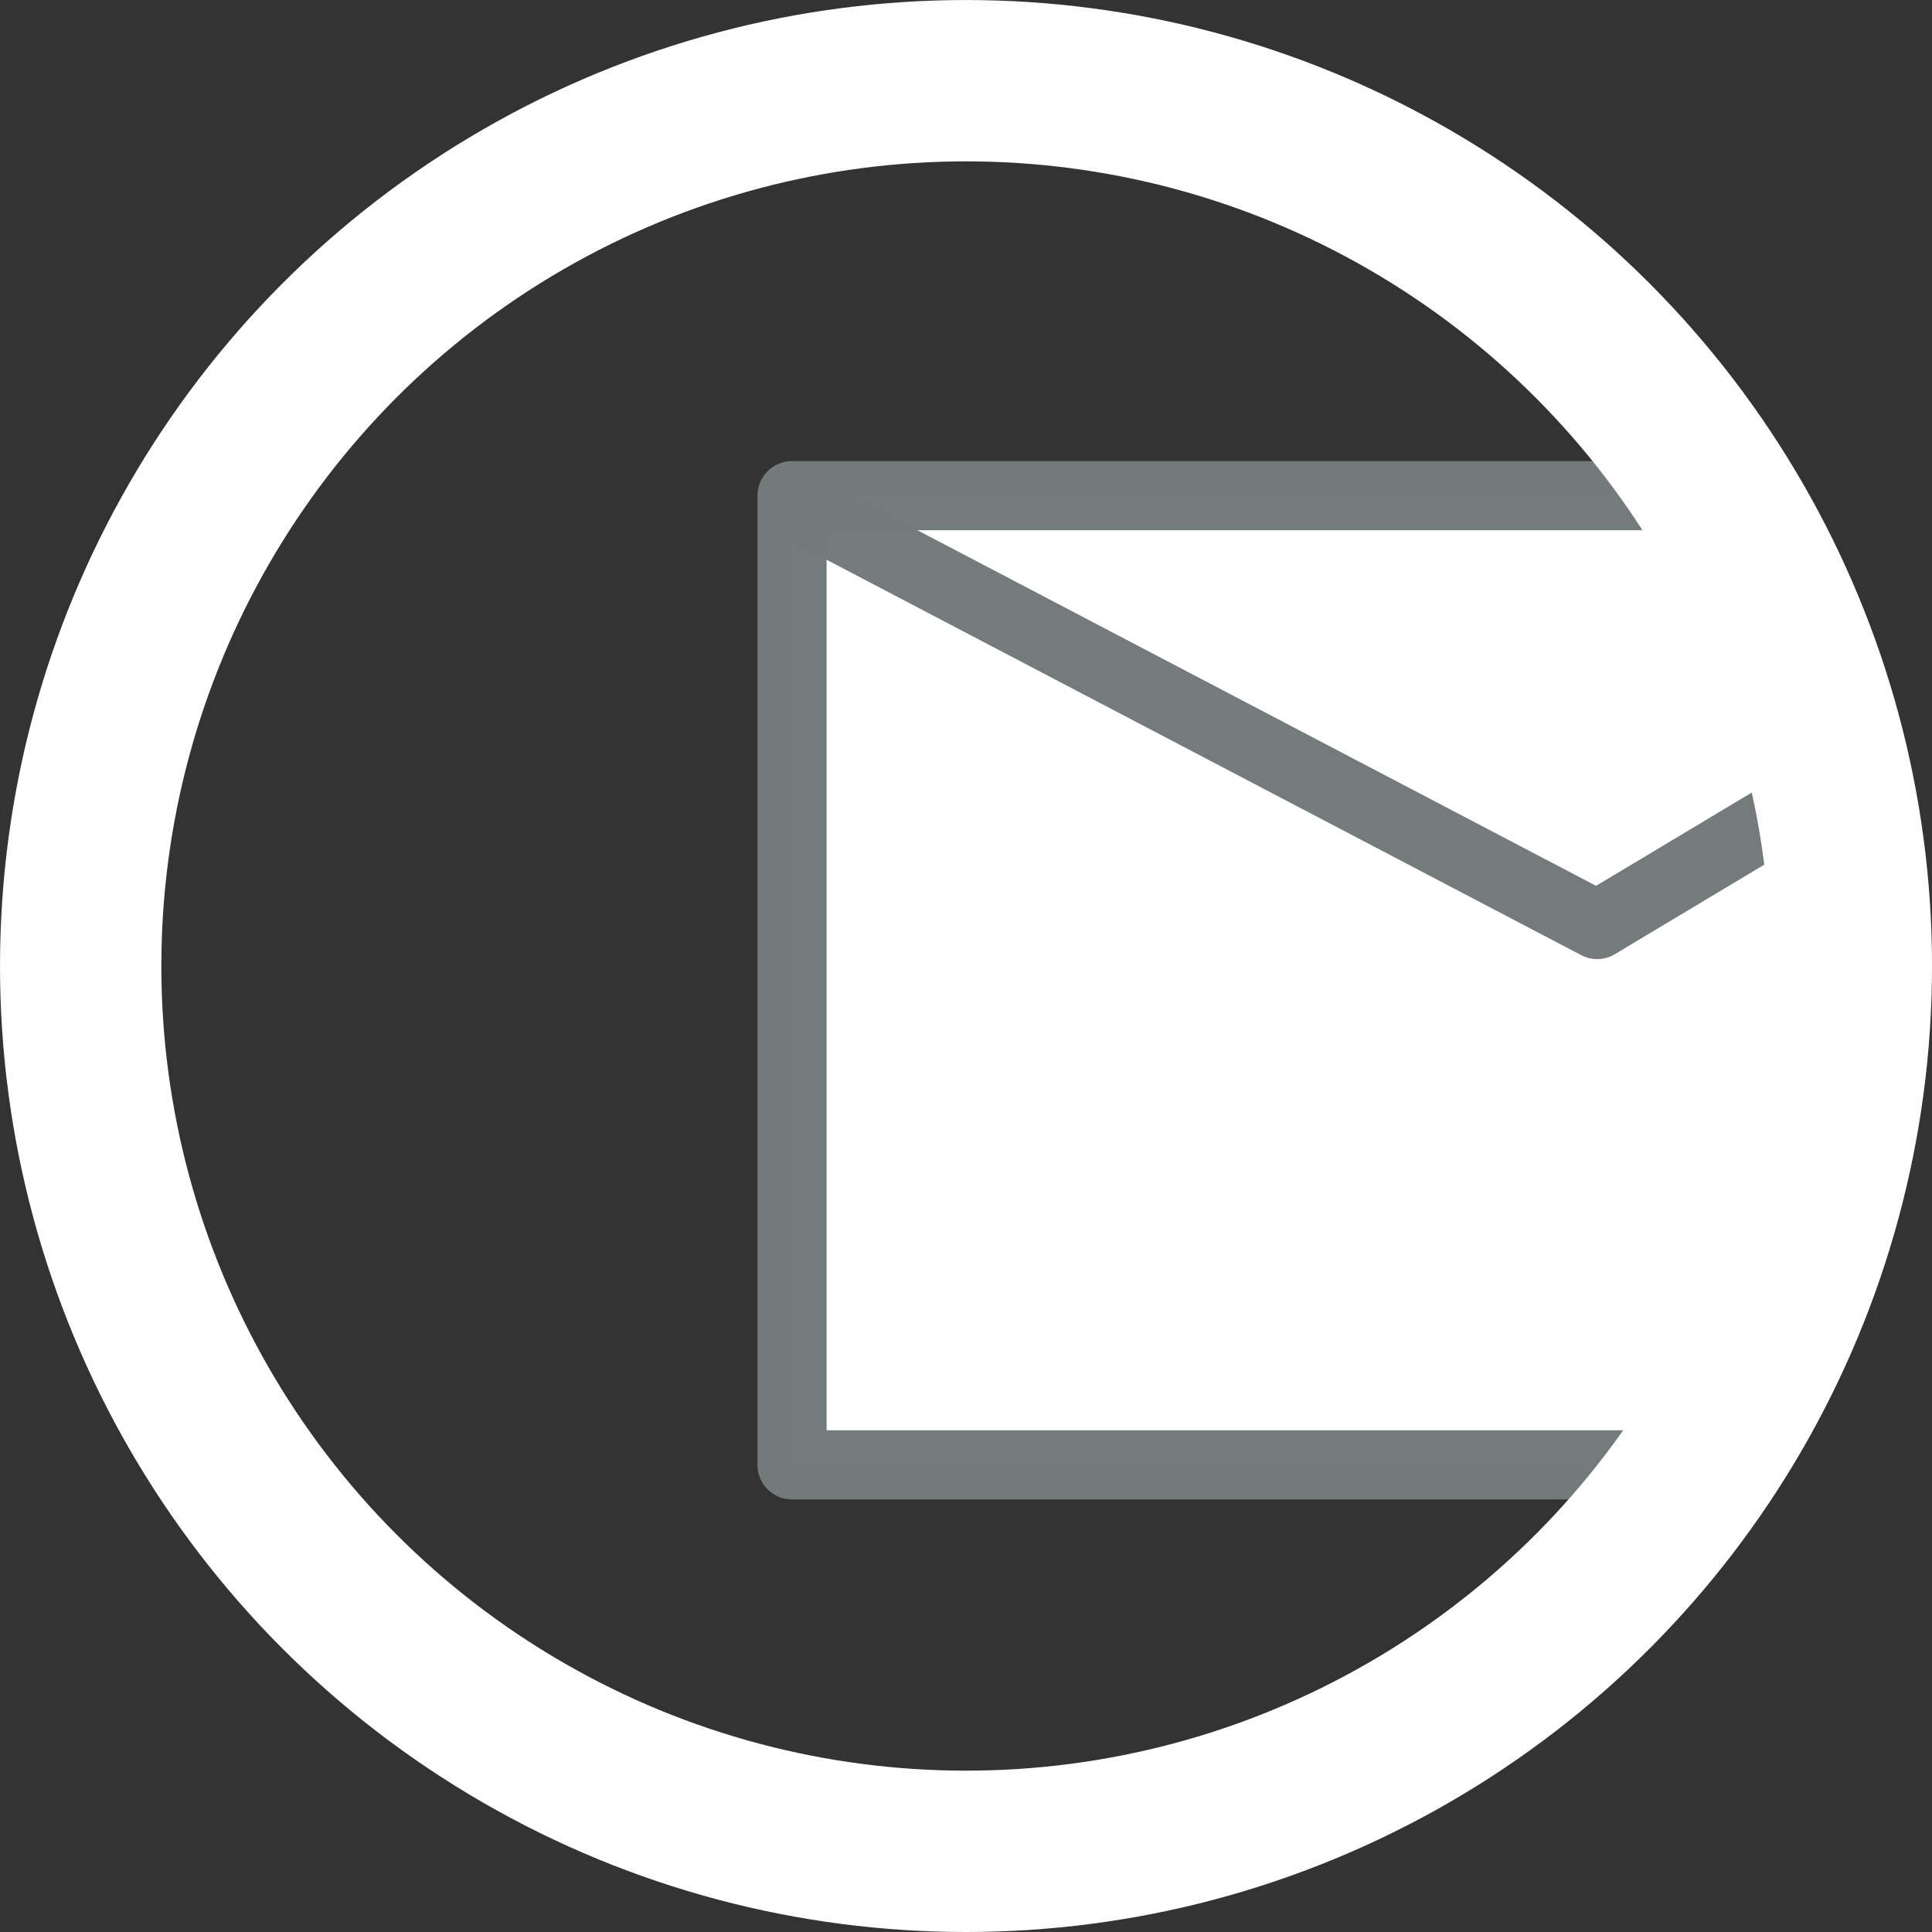 <?xml version="1.0" encoding="UTF-8" standalone="no"?>
<svg
   xmlns:osb="http://www.openswatchbook.org/uri/2009/osb"
   xmlns:dc="http://purl.org/dc/elements/1.1/"
   xmlns:cc="http://creativecommons.org/ns#"
   xmlns:rdf="http://www.w3.org/1999/02/22-rdf-syntax-ns#"
   xmlns:svg="http://www.w3.org/2000/svg"
   xmlns="http://www.w3.org/2000/svg"
   xmlns:xlink="http://www.w3.org/1999/xlink"
   xmlns:sodipodi="http://sodipodi.sourceforge.net/DTD/sodipodi-0.dtd"
   xmlns:inkscape="http://www.inkscape.org/namespaces/inkscape"
   version="1.1"
   id="svg2784"
   width="83.821"
   height="83.821"
   viewBox="0 0 83.821 83.821"
   sodipodi:docname="LogoSEMCircleWhite.svg"
   inkscape:version="1.0.1 (3bc2e813f5, 2020-09-07)">
  <rect x="0" y="0" width="83.821" height="83.821" fill="#333333" stroke="none"/>
  <defs
     id="defs2788">
    <inkscape:path-effect
       effect="skeletal"
       id="path-effect885"
       is_visible="true"
       lpeversion="1"
       pattern="M 0,5 C 0,2.24 2.24,0 5,0 7.76,0 10,2.24 10,5 10,7.76 7.76,10 5,10 2.24,10 0,7.76 0,5 Z"
       copytype="single_stretched"
       prop_scale="1"
       scale_y_rel="false"
       spacing="0"
       normal_offset="0"
       tang_offset="0"
       prop_units="false"
       vertical_pattern="false"
       hide_knot="false"
       fuse_tolerance="0" />
    <inkscape:path-effect
       effect="skeletal"
       id="path-effect879"
       is_visible="true"
       lpeversion="1"
       pattern="M 0,5 C 0,2.24 2.24,0 5,0 7.76,0 10,2.24 10,5 10,7.76 7.76,10 5,10 2.24,10 0,7.76 0,5 Z"
       copytype="single_stretched"
       prop_scale="1"
       scale_y_rel="false"
       spacing="0"
       normal_offset="0"
       tang_offset="0"
       prop_units="false"
       vertical_pattern="false"
       hide_knot="false"
       fuse_tolerance="0" />
    <linearGradient
       id="linearGradient4736"
       osb:paint="solid">
      <stop
         style="stop-color:#000000;stop-opacity:1;"
         offset="0"
         id="stop4734" />
    </linearGradient>
    <linearGradient
       id="Jonction"
       gradientUnits="userSpaceOnUse"
       x1="109.936"
       y1="142.283"
       x2="125.53"
       y2="156.825"
       gradientTransform="matrix(0.534,0,0,0.472,3.652,2.191)">
      <stop
         offset="0"
         style="stop-color:#A7AAAB"
         id="stop5759-3" />
      <stop
         offset="0.24"
         style="stop-color:#FFFFFF"
         id="stop5761-7" />
      <stop
         offset="0.37"
         style="stop-color:#EFEEED"
         id="stop5763-9" />
      <stop
         offset="0.45"
         style="stop-color:#8B8E90"
         id="stop5765-7" />
      <stop
         offset="0.82"
         style="stop-color:#5A5D5E"
         id="stop5767-7" />
      <stop
         offset="0.9"
         style="stop-color:#E0E0DF"
         id="stop5769-9" />
      <stop
         offset="1"
         style="stop-color:#A7AAAB"
         id="stop5771-4" />
    </linearGradient>
    <linearGradient
       id="Manche"
       gradientUnits="userSpaceOnUse"
       x1="70.956"
       y1="207.491"
       x2="57.319"
       y2="194.322"
       gradientTransform="matrix(0.52,0,0,0.488,4.46,0.47)"
       xlink:href="#Reflet1">
      <stop
         offset="0"
         style="stop-color:#888888;stop-opacity:1"
         id="stop5776-0" />
      <stop
         offset="0.201"
         style="stop-color:#777777;stop-opacity:1"
         id="stop5778-4" />
      <stop
         offset="0.48"
         style="stop-color:#555555;stop-opacity:1"
         id="stop5780-7" />
      <stop
         offset="0.756"
         style="stop-color:#E0E0DF"
         id="stop5782-5" />
      <stop
         offset="1"
         style="stop-color:#888888;stop-opacity:1"
         id="stop5784-0" />
    </linearGradient>
    <radialGradient
       id="Verre"
       cx="191.015"
       cy="76.567"
       r="72.693"
       gradientUnits="userSpaceOnUse"
       gradientTransform="matrix(0.486,0,0,0.499,0.194,5.56)"
       xlink:href="#Jonction">
      <stop
         offset="0"
         style="stop-color:#ffffff;stop-opacity:0"
         id="stop5722" />
      <stop
         offset="0.036"
         style="stop-color:#ffffff;stop-opacity:0"
         id="stop5720" />
      <stop
         offset="0.179"
         style="stop-color:#ffffff;stop-opacity:0.2"
         id="stop5718" />
      <stop
         offset="0.334"
         style="stop-color:#fcfcfc;stop-opacity:0.4"
         id="stop5716" />
      <stop
         offset="0.505"
         style="stop-color:#f7f7f7;stop-opacity:0.6"
         id="stop5714" />
      <stop
         offset="0.704"
         style="stop-color:#f2f2f2;stop-opacity:0.8"
         id="stop5712" />
      <stop
         offset="1"
         style="stop-color:#e5e5e5;stop-opacity:1"
         id="stop5710" />
    </radialGradient>
    <radialGradient
       id="Reflet2"
       cx="75.646"
       cy="-73.819"
       r="26.568"
       gradientUnits="userSpaceOnUse"
       gradientTransform="matrix(-0.502,0,0,0.531,110.879,66.056)">
      <stop
         offset="0"
         style="stop-color:#FFFFFF"
         id="stop5642" />
      <stop
         offset="0.859"
         style="stop-color:#FFFFFF;stop-opacity:0.382"
         id="stop5644" />
      <stop
         offset="1"
         style="stop-color:#FFFFFF;stop-opacity:0.28"
         id="stop5646" />
    </radialGradient>
    <radialGradient
       id="Reflet1"
       cx="75.646"
       cy="-73.819"
       r="26.568"
       gradientUnits="userSpaceOnUse"
       gradientTransform="matrix(0.502,0,0,-0.362,60.64,44.69)">
      <stop
         offset="0"
         style="stop-color:#FFFFFF"
         id="stop5642-9" />
      <stop
         offset="0.859"
         style="stop-color:#FFFFFF;stop-opacity:0.382"
         id="stop5644-8" />
      <stop
         offset="1"
         style="stop-color:#FFFFFF;stop-opacity:0.28"
         id="stop5646-1" />
    </radialGradient>
  </defs>
  <sodipodi:namedview
     pagecolor="#ffffff"
     bordercolor="#666666"
     borderopacity="1"
     objecttolerance="10"
     gridtolerance="10"
     guidetolerance="10"
     inkscape:pageopacity="0"
     inkscape:pageshadow="2"
     inkscape:window-width="1920"
     inkscape:window-height="1009"
     id="namedview2786"
     showgrid="false"
     inkscape:zoom="3.0501528"
     inkscape:cx="-35.888661"
     inkscape:cy="82.336855"
     inkscape:window-x="-8"
     inkscape:window-y="-8"
     inkscape:window-maximized="1"
     inkscape:current-layer="g2792"
     fit-margin-top="0"
     fit-margin-left="0"
     fit-margin-right="0"
     fit-margin-bottom="0"
     inkscape:document-rotation="0" />
  <g
     inkscape:groupmode="layer"
     inkscape:label="Image"
     id="g2792"
     transform="translate(-125.982,-55.163)">
    <path
       id="path918-8"
       style="fill:#ffffff;fill-opacity:1;stroke:#737b7b;stroke-width:3;stroke-linecap:round;stroke-linejoin:round;stroke-miterlimit:4;stroke-dasharray:none;stroke-opacity:0.996"
       d="m 160.345,76.668 v 42.049 h 39.346 l 0.004,-0.18 a 38.414,39.343 0 0 0 0.805,-41.709 l 0.004,-0.16 z" />
    <path
       style="fill:none;stroke:#737b7b;stroke-width:2.963;stroke-linecap:butt;stroke-linejoin:round;stroke-miterlimit:4;stroke-dasharray:none;stroke-opacity:0.996"
       d="m 159.743,76.674 35.534,18.619 9.707,-5.816"
       id="path960" />
    <ellipse
       style="fill:none;fill-opacity:1;stroke:#ffffff;stroke-width:7;stroke-linecap:round;stroke-linejoin:round;stroke-miterlimit:4;stroke-dasharray:none;stroke-opacity:0.996"
       id="path918"
       cx="167.893"
       cy="97.074"
       rx="38.411"
       ry="38.41" />
  </g>
</svg>
